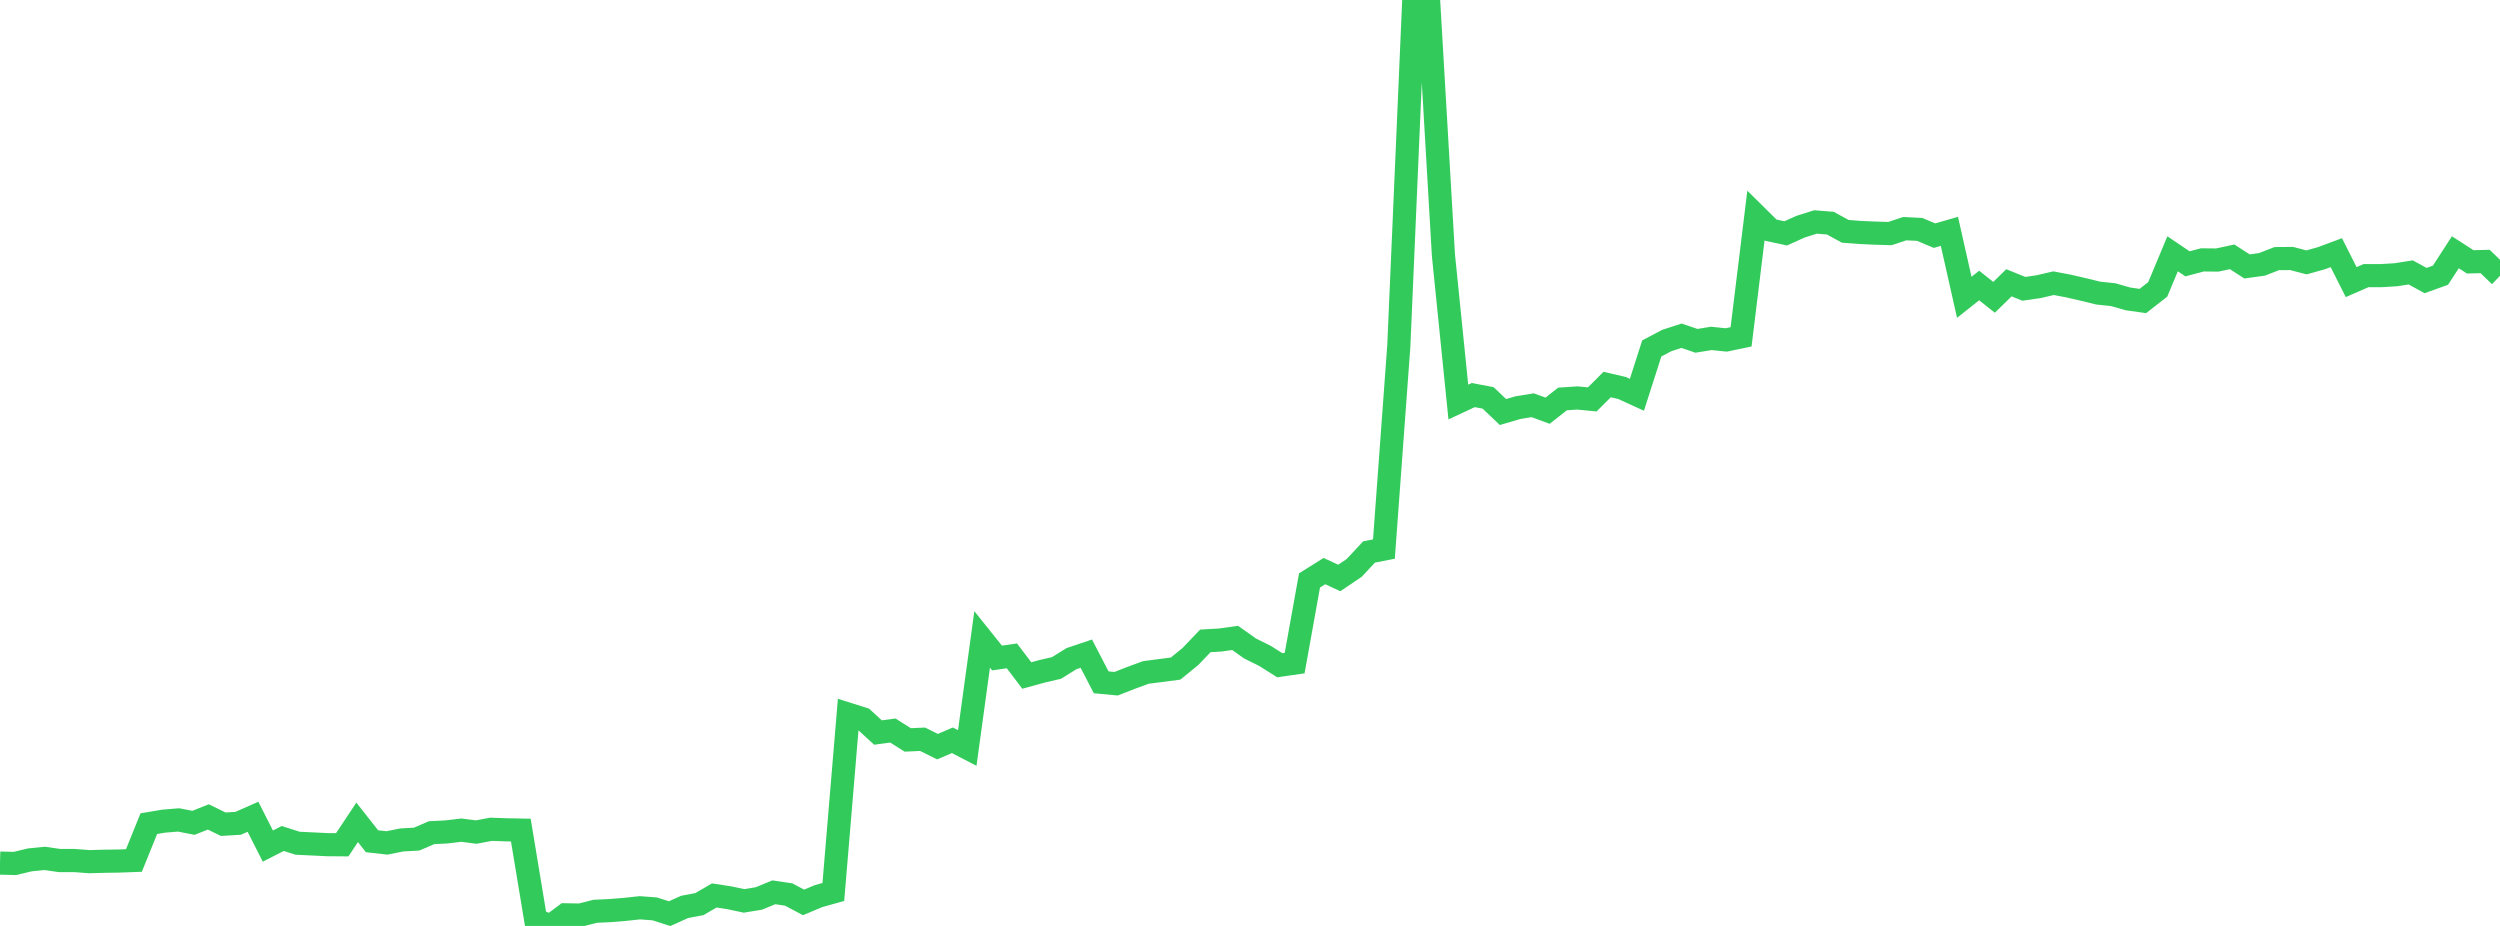 <?xml version="1.0" standalone="no"?>
<!DOCTYPE svg PUBLIC "-//W3C//DTD SVG 1.1//EN" "http://www.w3.org/Graphics/SVG/1.1/DTD/svg11.dtd">

<svg width="135" height="50" viewBox="0 0 135 50" preserveAspectRatio="none" 
  xmlns="http://www.w3.org/2000/svg"
  xmlns:xlink="http://www.w3.org/1999/xlink">


<polyline points="0.0, 46.606 0.804, 46.627 1.607, 46.434 2.411, 46.353 3.214, 46.469 4.018, 46.469 4.821, 46.53 5.625, 46.508 6.429, 46.496 7.232, 46.466 8.036, 44.477 8.839, 44.342 9.643, 44.276 10.446, 44.433 11.25, 44.114 12.054, 44.507 12.857, 44.46 13.661, 44.105 14.464, 45.689 15.268, 45.278 16.071, 45.535 16.875, 45.573 17.679, 45.612 18.482, 45.618 19.286, 44.406 20.089, 45.427 20.893, 45.518 21.696, 45.357 22.5, 45.312 23.304, 44.965 24.107, 44.924 24.911, 44.828 25.714, 44.932 26.518, 44.781 27.321, 44.809 28.125, 44.825 28.929, 49.68 29.732, 50.0 30.536, 49.4 31.339, 49.414 32.143, 49.209 32.946, 49.172 33.75, 49.106 34.554, 49.02 35.357, 49.08 36.161, 49.337 36.964, 48.975 37.768, 48.822 38.571, 48.354 39.375, 48.478 40.179, 48.648 40.982, 48.516 41.786, 48.184 42.589, 48.304 43.393, 48.73 44.196, 48.392 45.0, 48.166 45.804, 38.566 46.607, 38.819 47.411, 39.556 48.214, 39.448 49.018, 39.956 49.821, 39.919 50.625, 40.319 51.429, 39.975 52.232, 40.392 53.036, 34.529 53.839, 35.531 54.643, 35.417 55.446, 36.477 56.25, 36.256 57.054, 36.069 57.857, 35.569 58.661, 35.297 59.464, 36.845 60.268, 36.921 61.071, 36.608 61.875, 36.312 62.679, 36.208 63.482, 36.104 64.286, 35.448 65.089, 34.607 65.893, 34.561 66.696, 34.447 67.5, 35.016 68.304, 35.415 69.107, 35.922 69.911, 35.807 70.714, 31.343 71.518, 30.839 72.321, 31.211 73.125, 30.668 73.929, 29.807 74.732, 29.649 75.536, 18.676 76.339, 0.104 77.143, 0.0 77.946, 13.789 78.75, 21.71 79.554, 21.334 80.357, 21.486 81.161, 22.25 81.964, 22.014 82.768, 21.883 83.571, 22.178 84.375, 21.544 85.179, 21.49 85.982, 21.568 86.786, 20.765 87.589, 20.951 88.393, 21.319 89.196, 18.816 90.0, 18.39 90.804, 18.13 91.607, 18.404 92.411, 18.274 93.214, 18.357 94.018, 18.19 94.821, 11.636 95.625, 12.429 96.429, 12.601 97.232, 12.24 98.036, 11.986 98.839, 12.05 99.643, 12.491 100.446, 12.553 101.25, 12.589 102.054, 12.613 102.857, 12.348 103.661, 12.387 104.464, 12.725 105.268, 12.493 106.071, 16.055 106.875, 15.417 107.679, 16.056 108.482, 15.27 109.286, 15.596 110.089, 15.48 110.893, 15.292 111.696, 15.445 112.5, 15.63 113.304, 15.827 114.107, 15.911 114.911, 16.14 115.714, 16.254 116.518, 15.626 117.321, 13.705 118.125, 14.247 118.929, 14.034 119.732, 14.042 120.536, 13.869 121.339, 14.387 122.143, 14.277 122.946, 13.965 123.75, 13.959 124.554, 14.169 125.357, 13.943 126.161, 13.643 126.964, 15.234 127.768, 14.884 128.571, 14.885 129.375, 14.837 130.179, 14.71 130.982, 15.15 131.786, 14.861 132.589, 13.623 133.393, 14.14 134.196, 14.12 135.0, 14.895" fill="none" stroke="#32ca5b" stroke-width="1.25"/>

</svg>